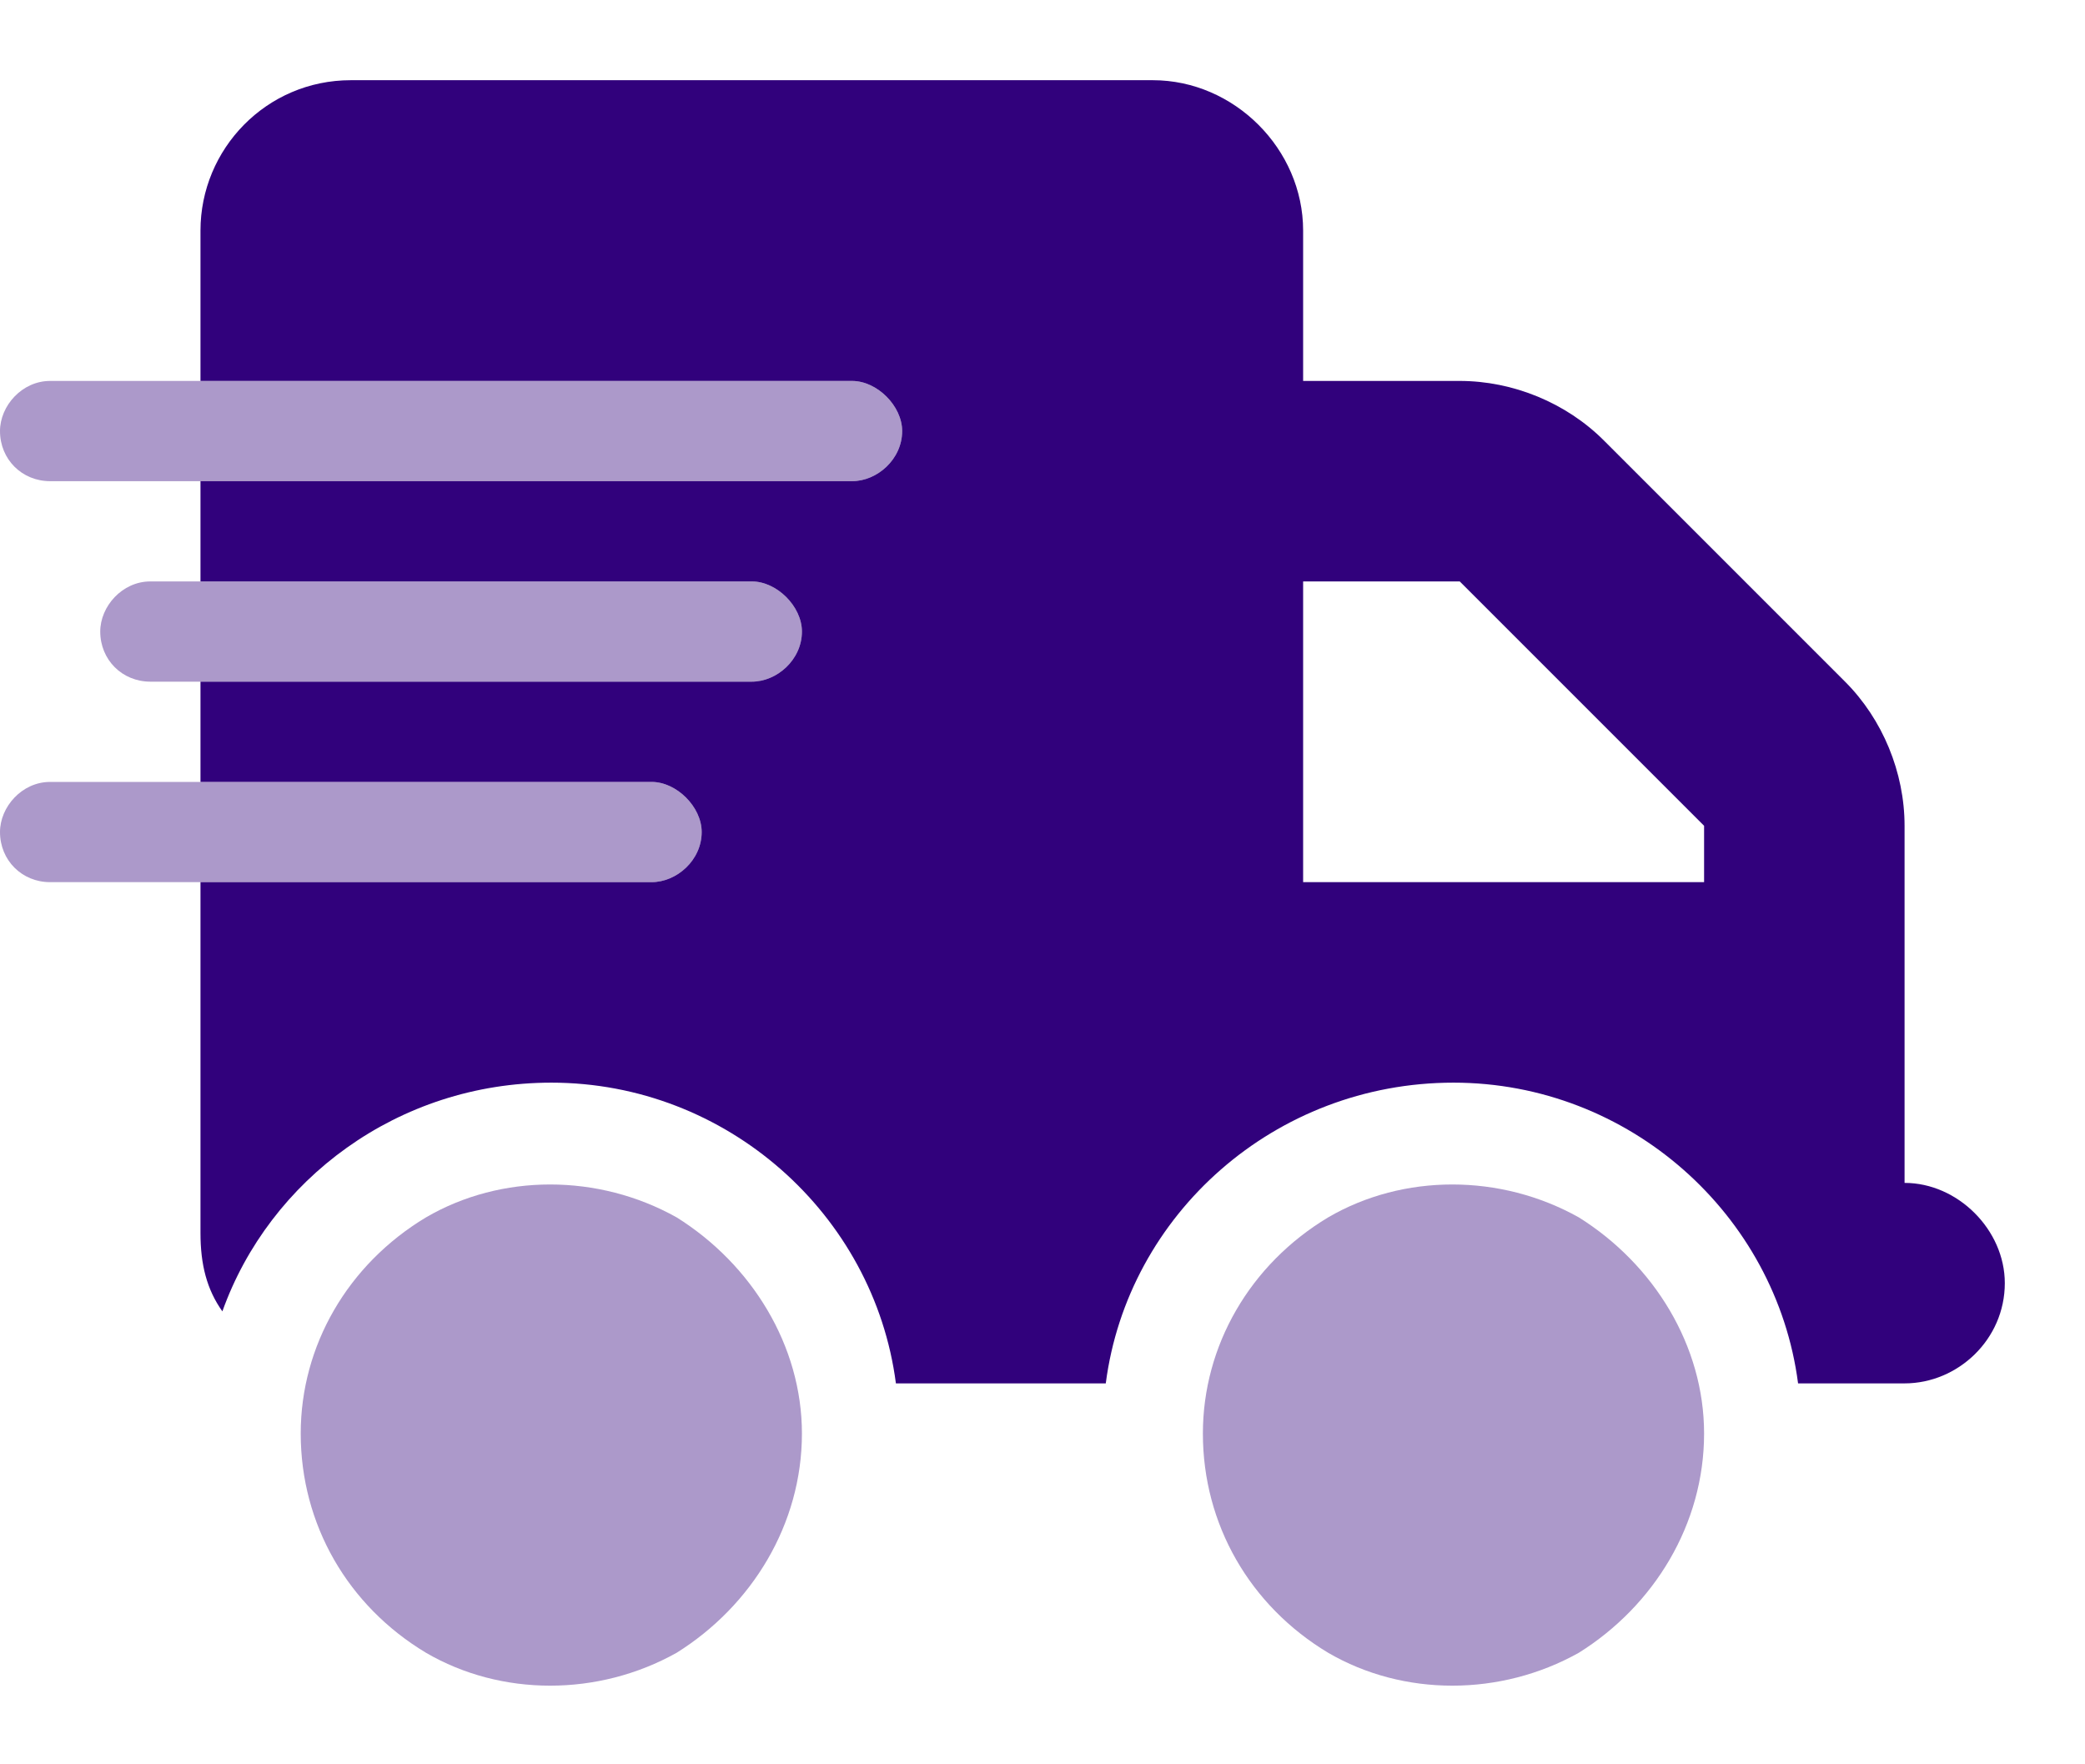 <svg width="26" height="22" viewBox="0 0 26 22" fill="none" xmlns="http://www.w3.org/2000/svg">
<path d="M2.5 2.875C2.5 1.859 3.32 1 4.375 1H14.375C15.391 1 16.25 1.859 16.25 2.875V4.75H18.203C18.867 4.75 19.531 5.023 20 5.492L23.008 8.5C23.477 8.969 23.75 9.633 23.75 10.297V11V12.25V14.75C24.414 14.75 25 15.336 25 16C25 16.703 24.414 17.25 23.75 17.25H22.5H22.422C22.148 15.141 20.312 13.5 18.125 13.5C15.898 13.5 14.062 15.141 13.789 17.25H11.172C10.898 15.141 9.062 13.5 6.875 13.5C4.961 13.5 3.359 14.711 2.773 16.352C2.578 16.078 2.5 15.766 2.5 15.375V11H8.125C8.438 11 8.75 10.727 8.75 10.375C8.75 10.062 8.438 9.75 8.125 9.75H2.5V8.5H9.375C9.688 8.5 10 8.227 10 7.875C10 7.562 9.688 7.25 9.375 7.25H2.5V6H10.625C10.938 6 11.25 5.727 11.25 5.375C11.25 5.062 10.938 4.75 10.625 4.75H2.5V2.875ZM16.25 11H21.25V10.297L18.203 7.25H16.25V11Z" fill="#31017C"/>
<path opacity="0.4" d="M11.25 5.375C11.25 5.727 10.938 6 10.625 6H0.625C0.273 6 0 5.727 0 5.375C0 5.062 0.273 4.75 0.625 4.75H10.625C10.938 4.75 11.25 5.062 11.25 5.375ZM9.375 7.25C9.688 7.25 10 7.562 10 7.875C10 8.227 9.688 8.5 9.375 8.5H1.875C1.523 8.5 1.25 8.227 1.25 7.875C1.25 7.562 1.523 7.25 1.875 7.25H9.375ZM8.125 9.75C8.438 9.75 8.75 10.062 8.75 10.375C8.75 10.727 8.438 11 8.125 11H0.625C0.273 11 0 10.727 0 10.375C0 10.062 0.273 9.75 0.625 9.75H8.125ZM3.75 17.875C3.75 16.781 4.336 15.766 5.312 15.18C6.25 14.633 7.461 14.633 8.438 15.18C9.375 15.766 10 16.781 10 17.875C10 19.008 9.375 20.023 8.438 20.609C7.461 21.156 6.25 21.156 5.312 20.609C4.336 20.023 3.75 19.008 3.75 17.875ZM15 17.875C15 16.781 15.586 15.766 16.562 15.18C17.5 14.633 18.711 14.633 19.688 15.18C20.625 15.766 21.25 16.781 21.25 17.875C21.25 19.008 20.625 20.023 19.688 20.609C18.711 21.156 17.5 21.156 16.562 20.609C15.586 20.023 15 19.008 15 17.875Z" fill="#31017C"/>
</svg>
